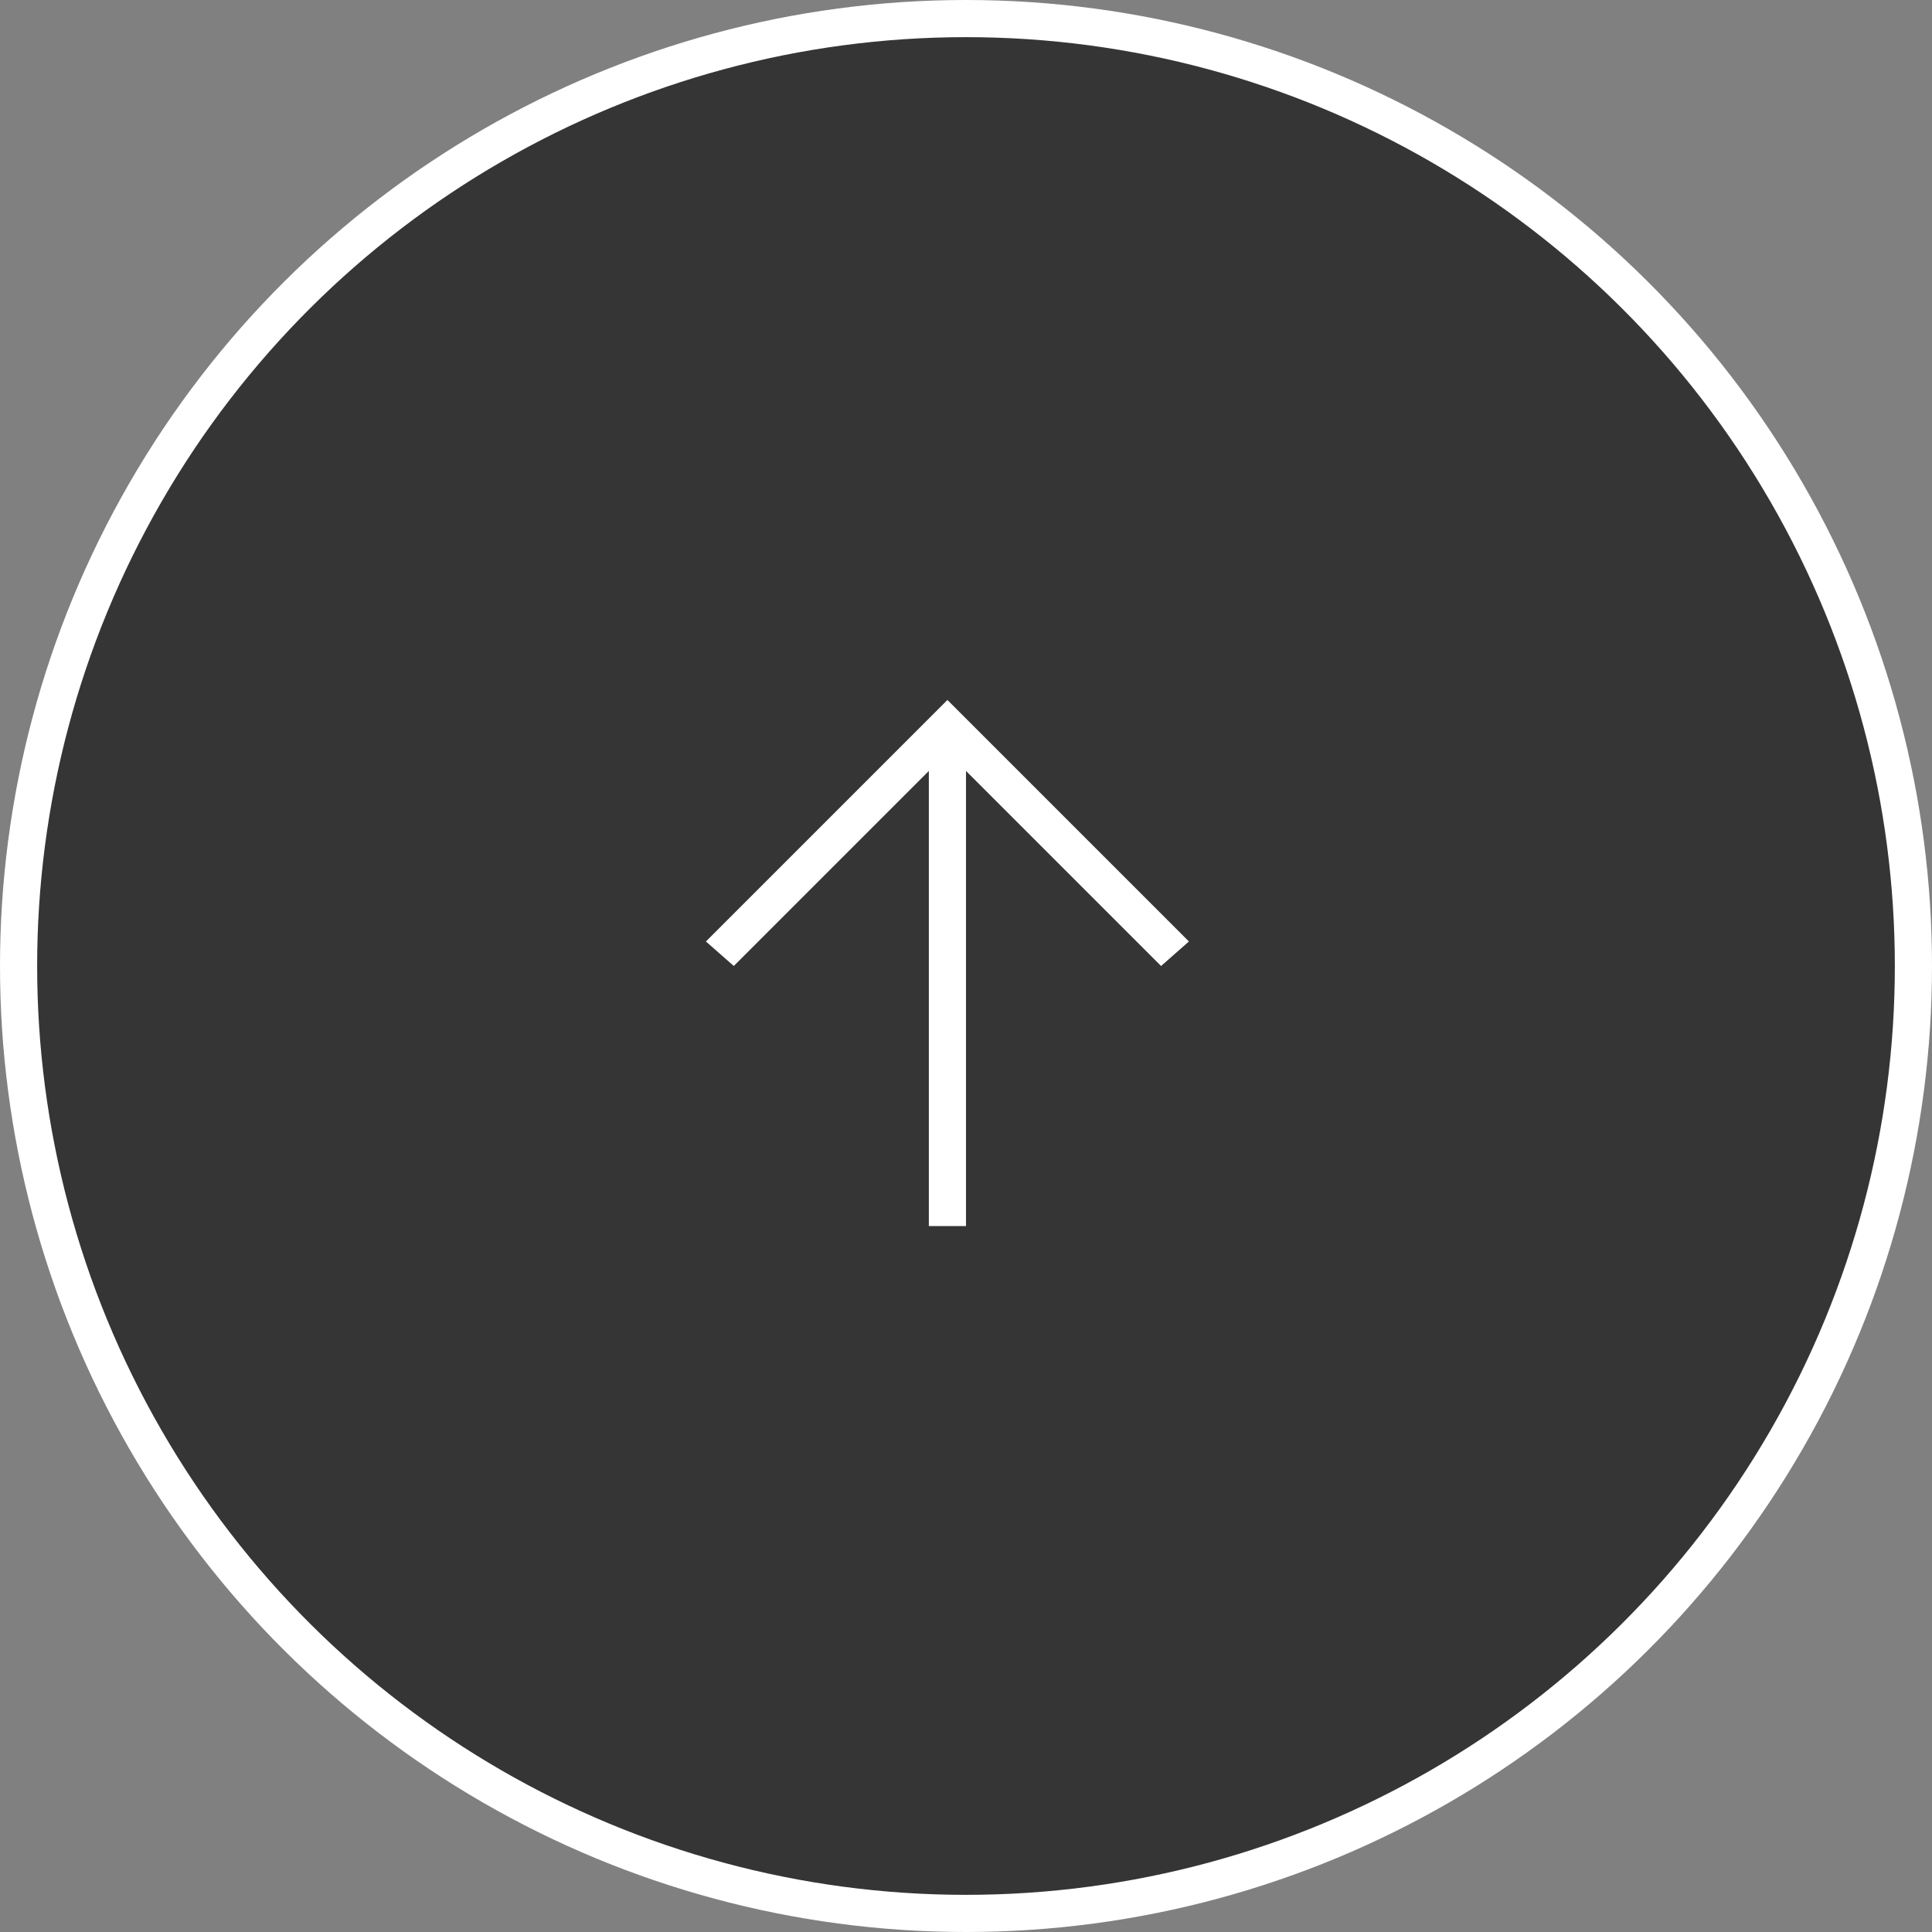 <svg width="52" height="52" viewBox="0 0 52 52" fill="none" xmlns="http://www.w3.org/2000/svg">
<rect x="0" y="0" width="52" height="52" fill="#808080" stroke="none"/>
<circle cx="26" cy="26" r="25.5" transform="rotate(-90 26 26)" fill="#353535" stroke="white"/>
<path d="M25 33V20.75L19.75 26L19 25.34L25.5 18.84L32 25.34L31.25 26L26 20.75V33H25Z" fill="white"/>
</svg>
